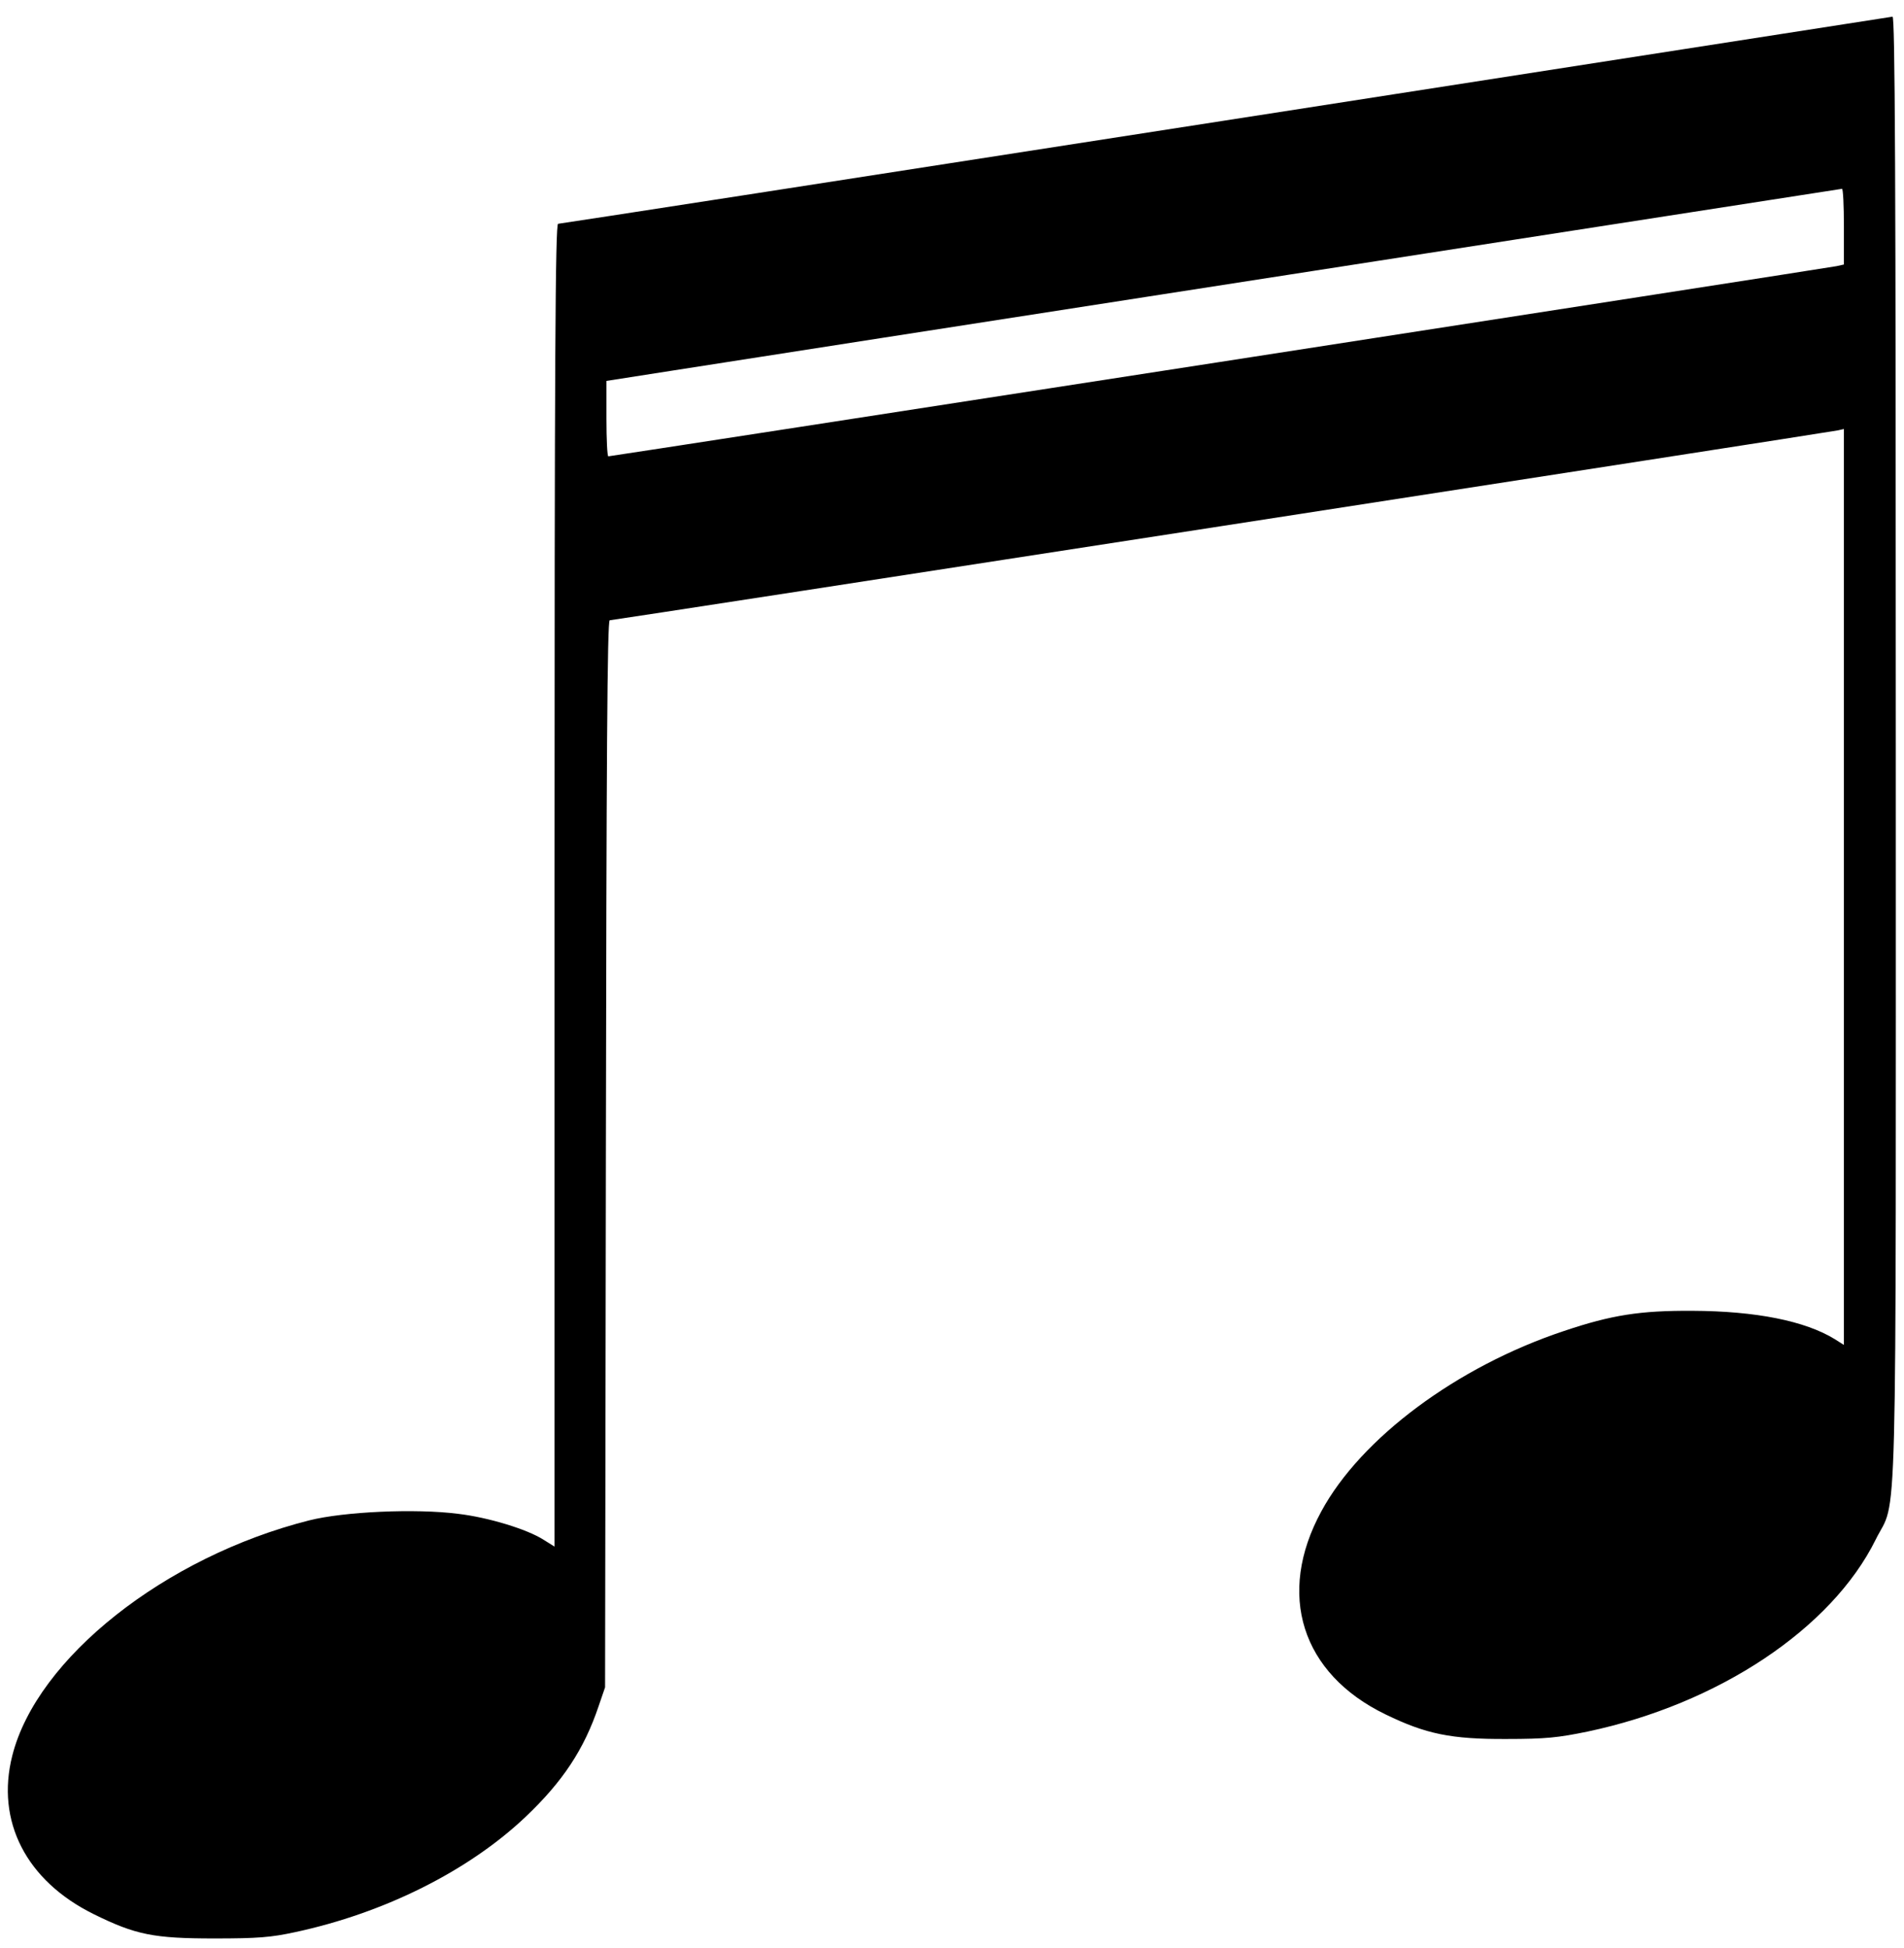 <?xml version="1.0" encoding="UTF-8" standalone="no"?> <svg xmlns="http://www.w3.org/2000/svg" width="697pt" height="713pt" viewBox="0 0 697 713" preserveAspectRatio="xMidYMid meet"> <g transform="translate(0,713) scale(0.1,-0.1)" fill="#000000" stroke="none"> <path d="M4485 6689 c-1337 -208 -2436 -378 -2442 -378 -10 -1 -13 -492 -13 -2421 l0 -2420 -40 25 c-61 39 -203 82 -313 95 -156 20 -418 8 -545 -24 -527 -133 -997 -504 -1087 -861 -61 -240 51 -458 298 -580 154 -76 220 -89 442 -89 159 0 207 4 295 23 327 70 635 224 844 422 136 129 214 247 267 404 l24 70 3 1953 c2 1434 5 1952 14 1952 14 0 4464 688 4496 695 l22 5 0 -1676 0 -1676 -33 21 c-109 67 -289 103 -522 104 -190 1 -295 -15 -470 -74 -391 -130 -743 -392 -888 -660 -165 -303 -73 -594 235 -743 148 -72 240 -91 443 -90 144 0 189 5 296 27 480 101 894 377 1055 702 81 165 74 -106 74 2892 0 2140 -3 2683 -12 2682 -7 -1 -1106 -172 -2443 -380z m2265 -388 l0 -139 -27 -6 c-34 -7 -4485 -696 -4496 -696 -4 0 -7 62 -7 138 l0 138 243 38 c133 21 1149 179 2257 351 1108 172 2018 313 2023 314 4 1 7 -62 7 -138z"></path> </g> </svg> 
